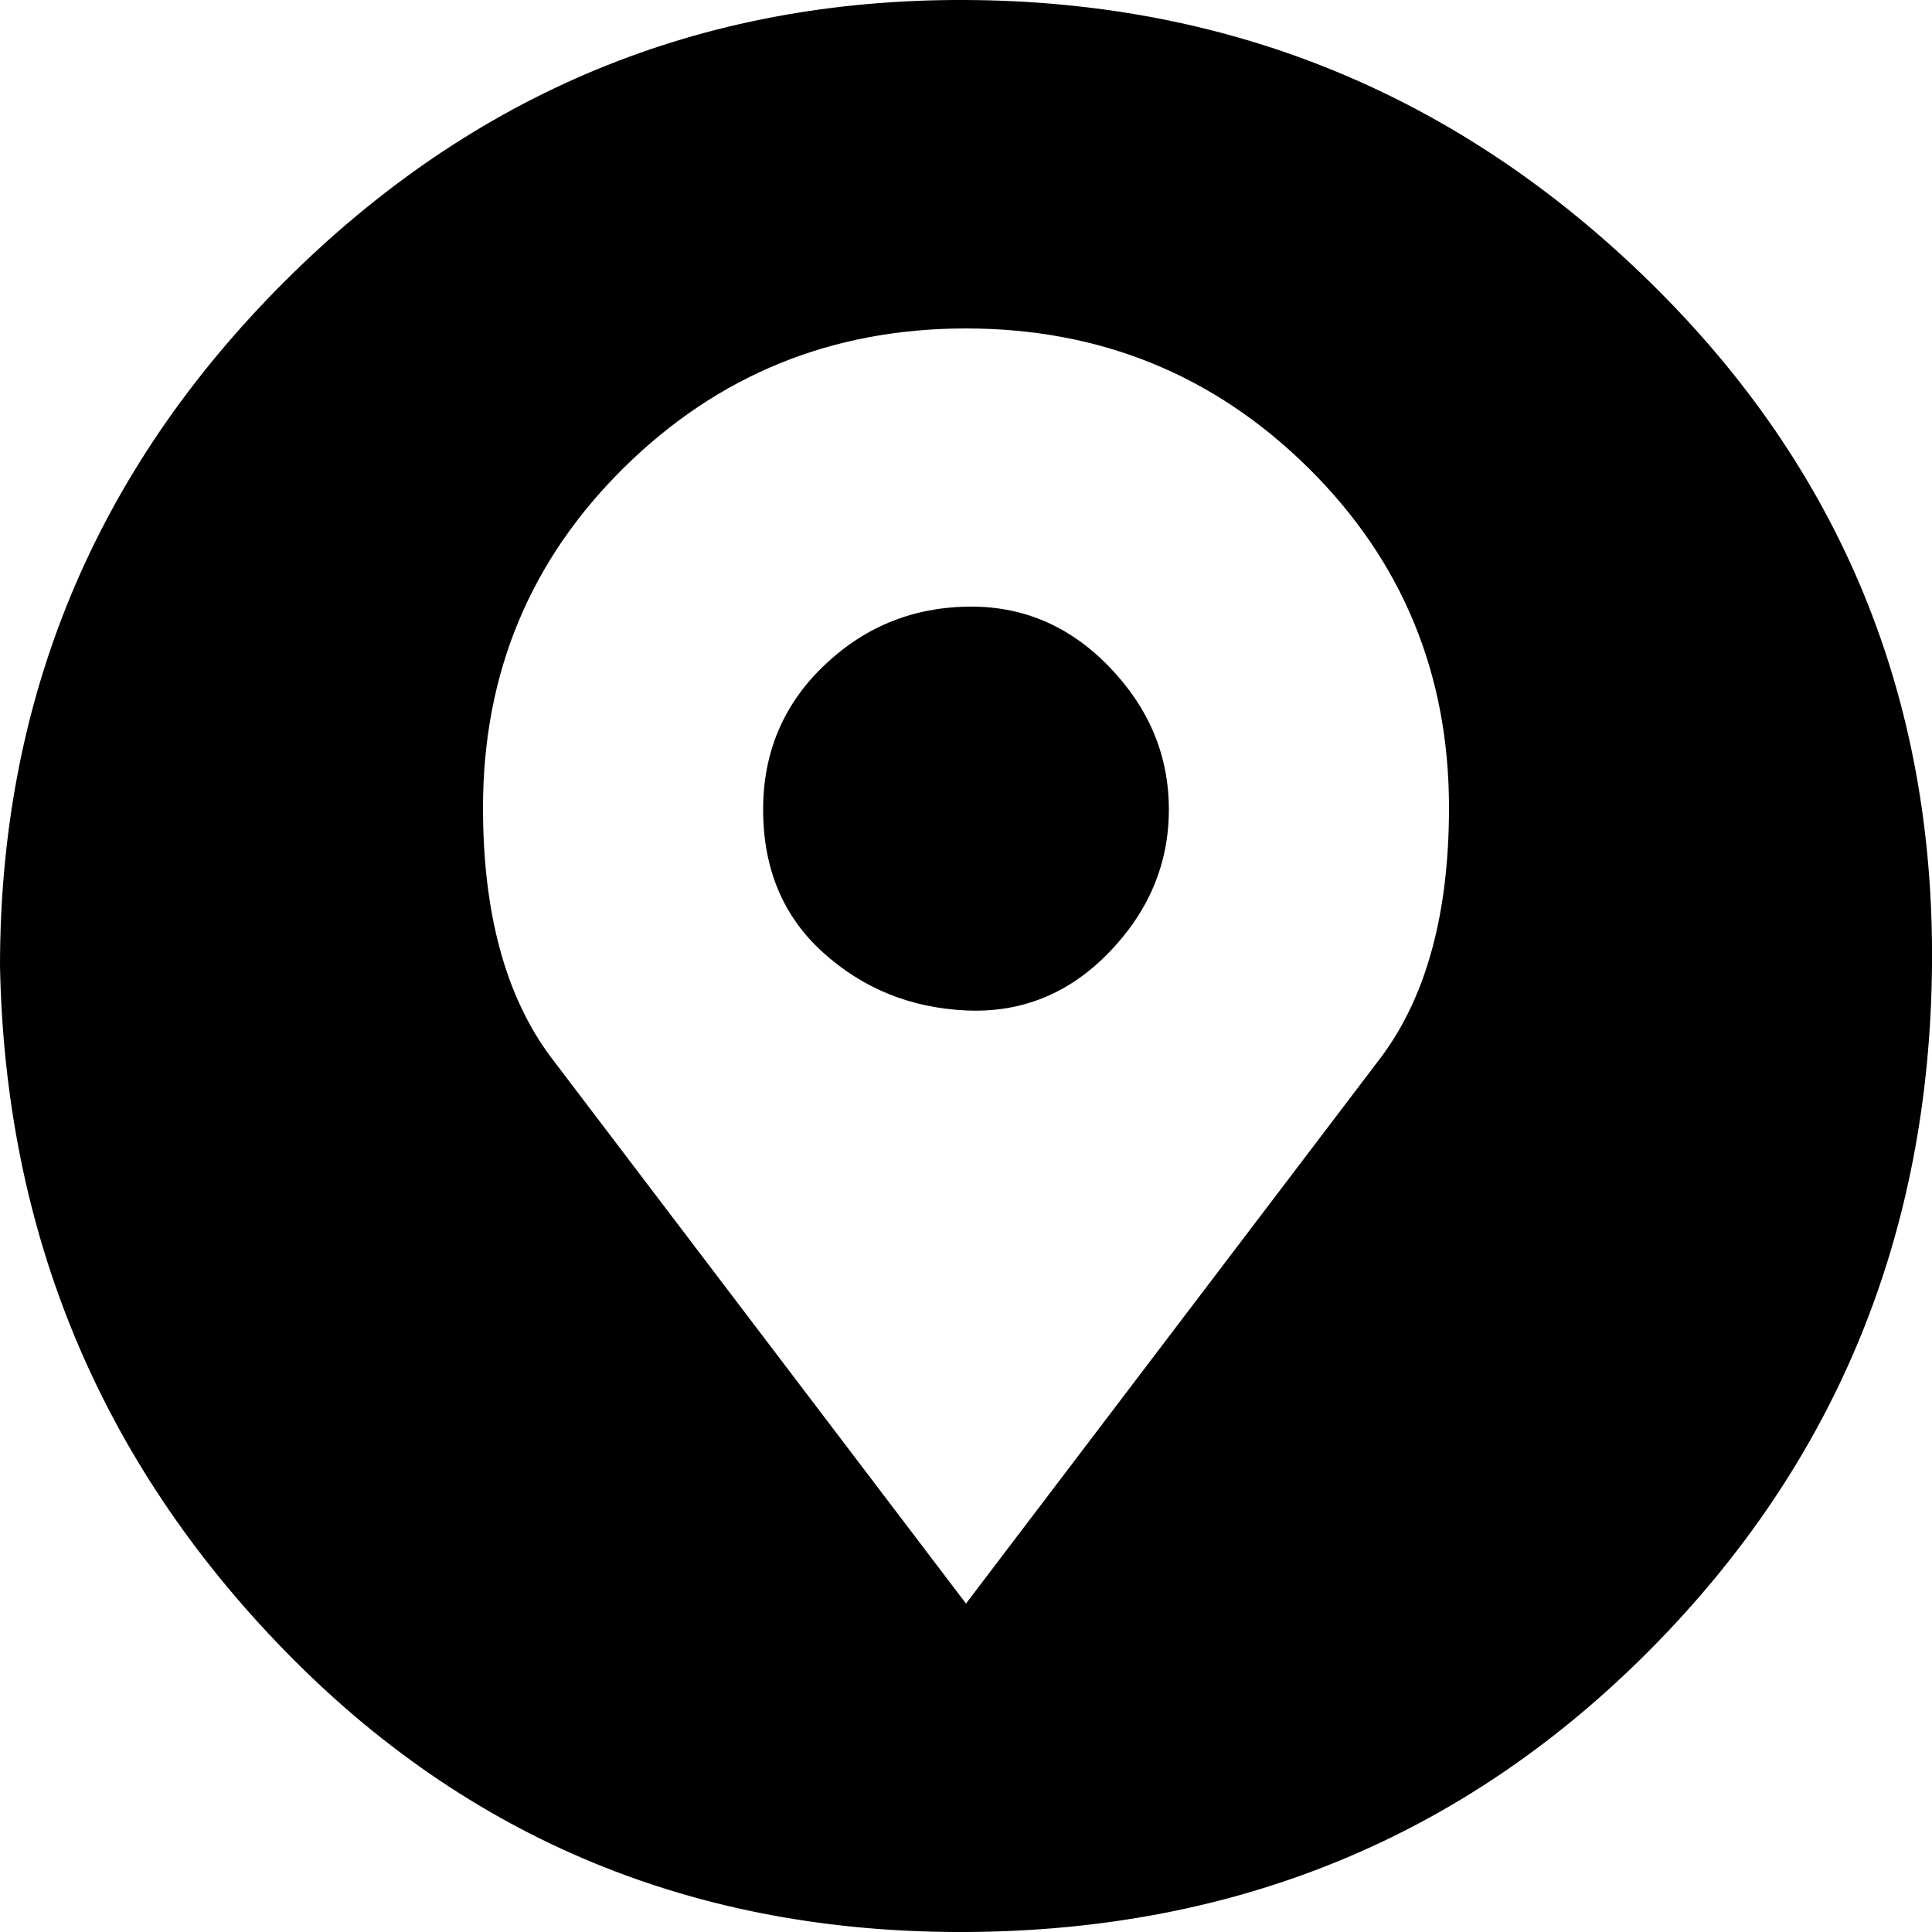 <?xml version="1.0" ?><svg version="1.1" xmlns="http://www.w3.org/2000/svg" width="250" height="250" viewBox="0 0 32 32">
<path style="fill:#000000" d="M0 16q0-6.624 4.704-11.328t11.296-4.672 11.328 4.672 4.672 11.328-4.672 11.328-11.328 4.672-11.296-4.672-4.704-11.328zM8 13.376q0 2.624 1.12 4.128l6.88 9.056 6.88-9.056q1.12-1.504 1.12-4.128 0-3.328-2.336-5.632t-5.664-2.304-5.664 2.304-2.336 5.632zM12.64 13.408q0-1.408 0.992-2.368t2.368-0.992 2.368 0.992 0.992 2.368-0.992 2.368-2.368 0.96-2.368-0.96-0.992-2.368z"></path>
</svg>
